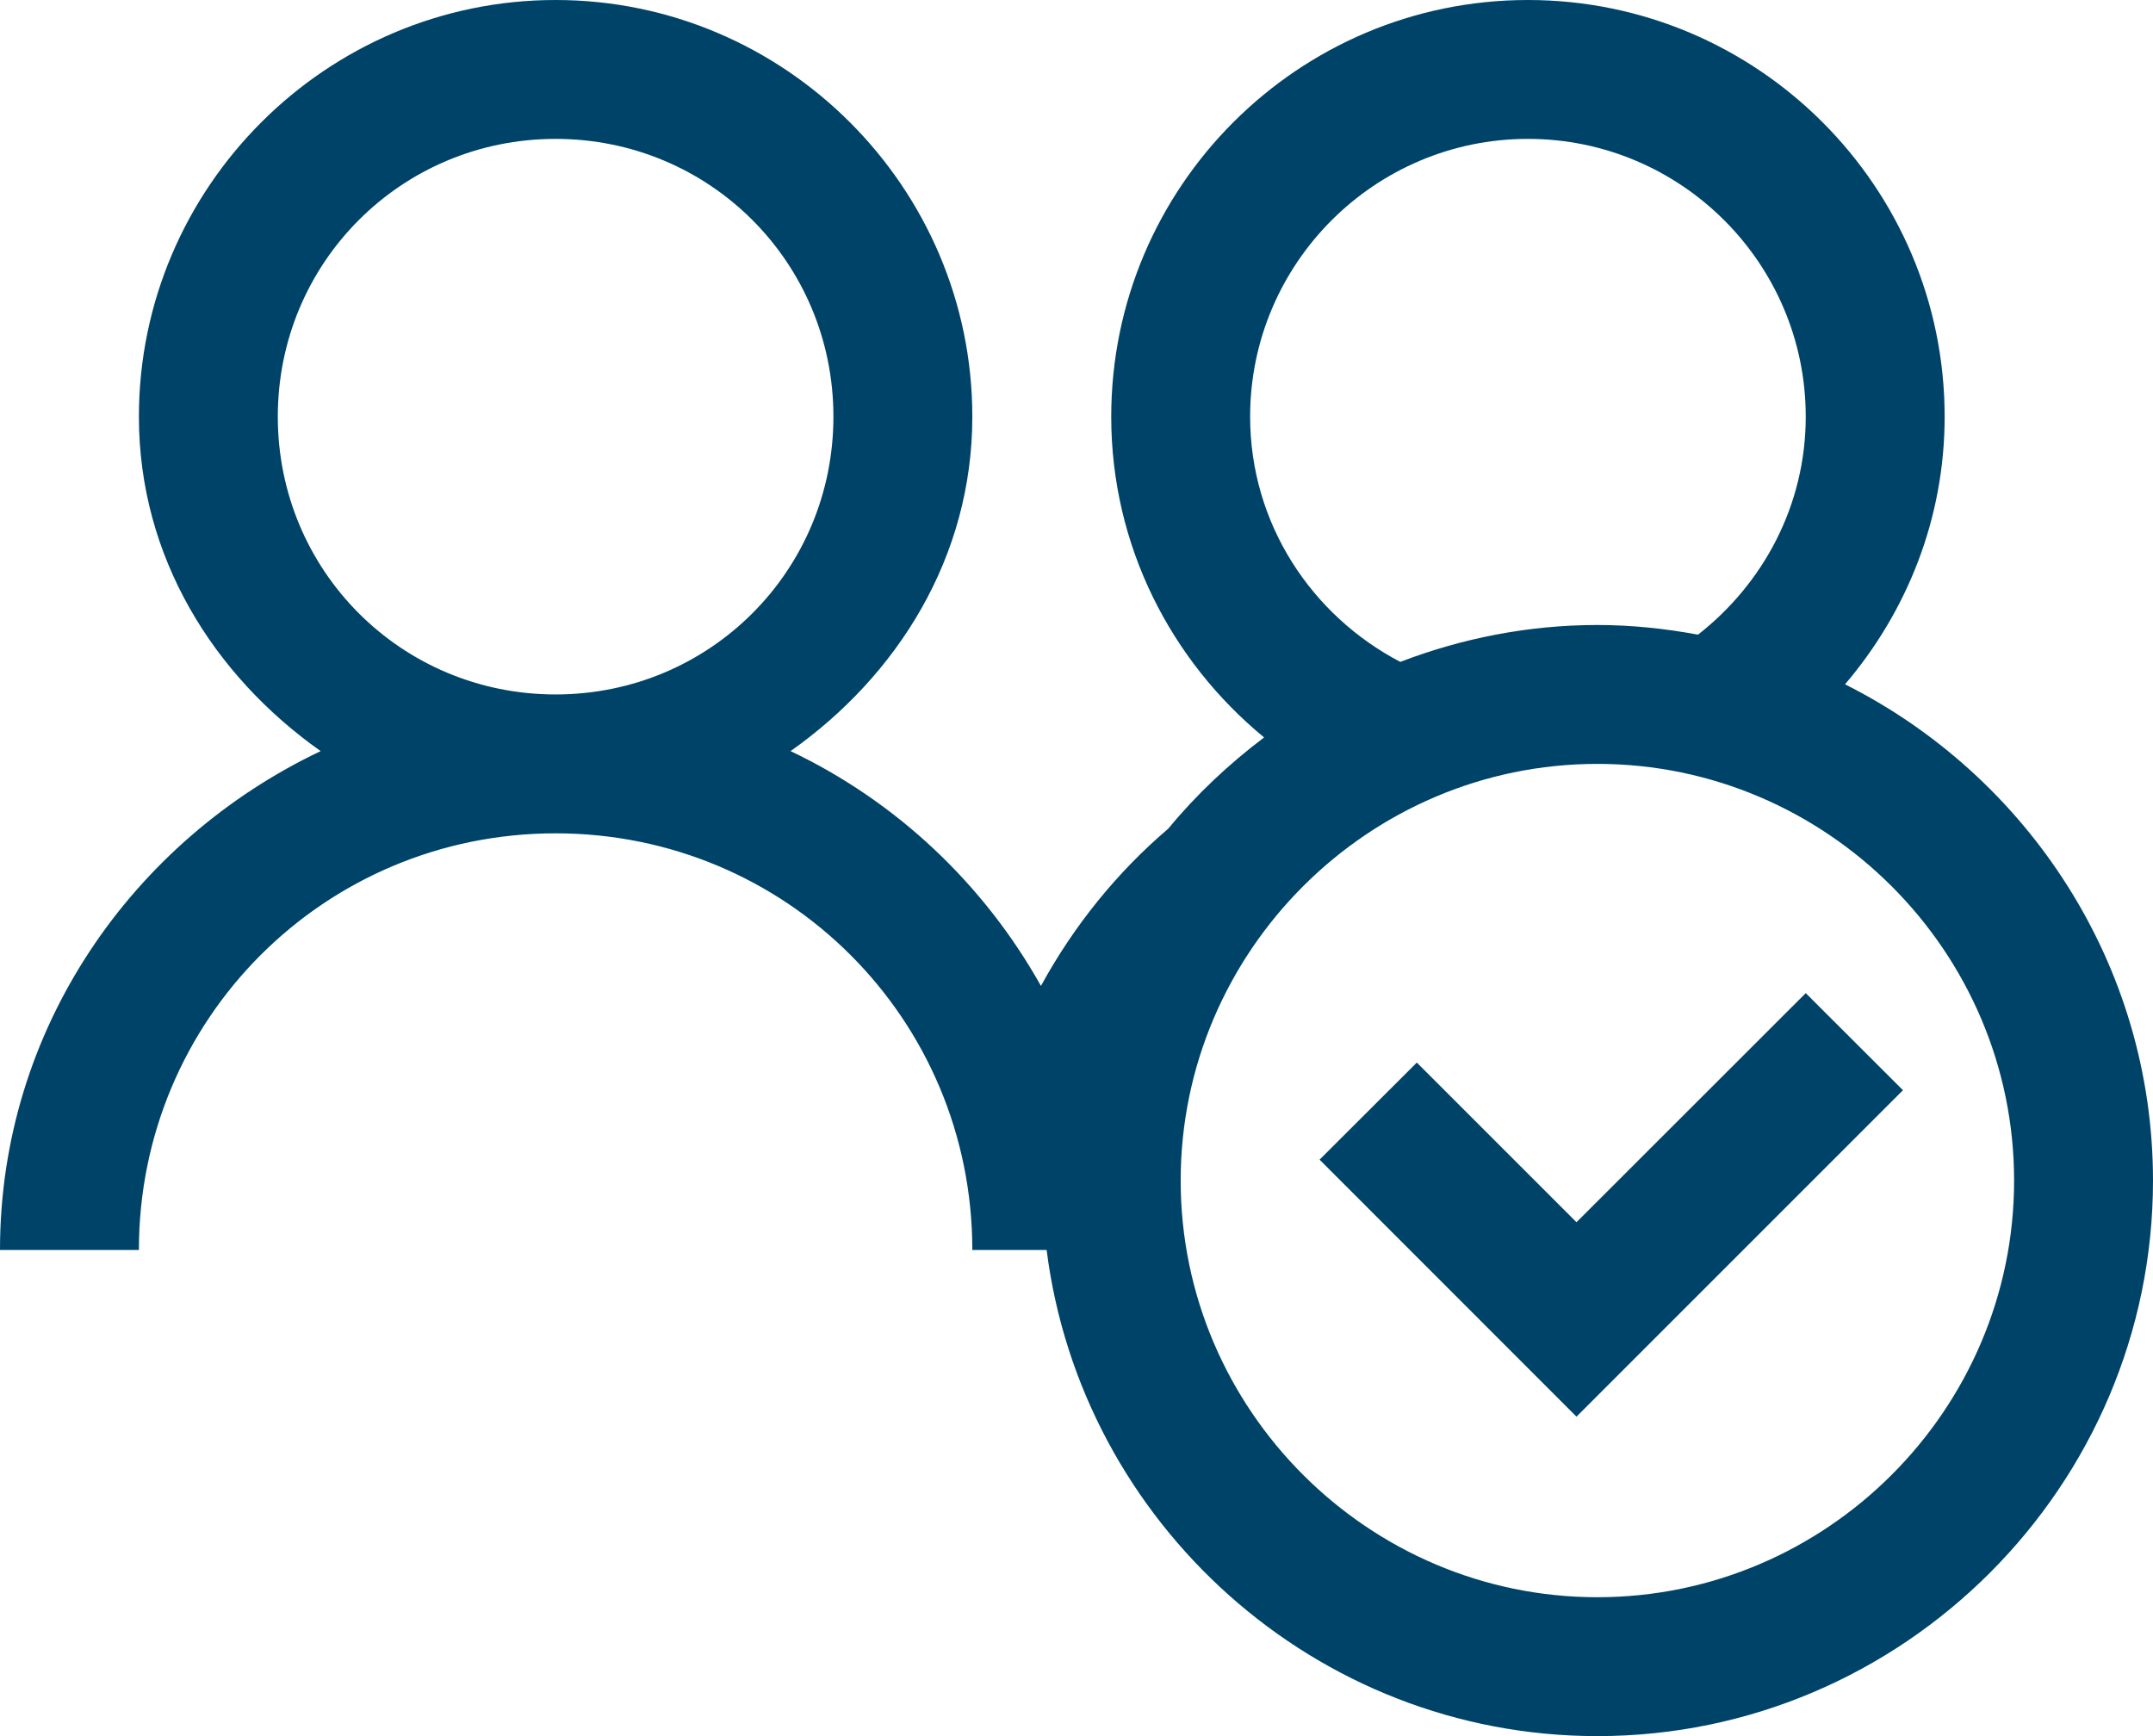 <?xml version="1.0" encoding="UTF-8" standalone="no"?><svg xmlns="http://www.w3.org/2000/svg" xmlns:xlink="http://www.w3.org/1999/xlink" fill="#004369" height="25" preserveAspectRatio="xMidYMid meet" version="1" viewBox="1.0 7.0 31.0 25.0" width="31" zoomAndPan="magnify"><g id="change1_1"><path d="M 9 7 C 5.698 7 3 9.698 3 13 C 3 15.021 4.076 16.728 5.617 17.816 C 2.911 19.101 1 21.814 1 25 L 3 25 C 3 21.674 5.674 19 9 19 C 12.326 19 15 21.674 15 25 L 16.07 25 C 16.567 28.931 19.939 32 24 32 C 28.4 32 32 28.4 32 24 C 32 20.881 30.187 18.171 27.566 16.854 C 28.454 15.811 29 14.473 29 13 C 29 9.691 26.309 7 23 7 C 19.691 7 17 9.691 17 13 C 17 14.863 17.864 16.519 19.201 17.619 C 18.693 18.003 18.227 18.44 17.822 18.932 C 17.078 19.566 16.46 20.334 15.988 21.197 C 15.168 19.733 13.911 18.542 12.383 17.816 C 13.924 16.728 15 15.021 15 13 C 15 9.698 12.302 7 9 7 z M 9 9 C 11.22 9 13 10.78 13 13 C 13 15.22 11.22 17 9 17 C 6.78 17 5 15.22 5 13 C 5 10.78 6.78 9 9 9 z M 23 9 C 25.206 9 27 10.794 27 13 C 27 14.279 26.386 15.406 25.449 16.139 C 24.978 16.052 24.495 16 24 16 C 23.001 16 22.046 16.193 21.162 16.531 C 19.884 15.863 19 14.54 19 13 C 19 10.794 20.794 9 23 9 z M 24 18 C 27.3 18 30 20.7 30 24 C 30 27.3 27.3 30 24 30 C 20.7 30 18 27.3 18 24 C 18 20.7 20.7 18 24 18 z M 27 21.301 L 23.699 24.6 L 21.4 22.301 L 20 23.699 L 23.699 27.4 L 28.4 22.699 L 27 21.301 z" fill="inherit"/></g></svg>